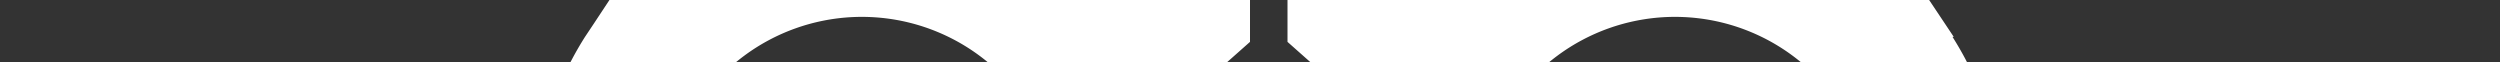<svg xmlns="http://www.w3.org/2000/svg" viewBox="-8.5 7 40 1"><rect x="-8.5" y="7" width="40" height="1" fill="#333333" stroke="none"/><defs><style>.cls-1{fill:#fff;}</style></defs><g id="Layer_2" data-name="Layer 2"><g id="Layer_1-2" data-name="Layer 1"><path class="cls-1" d="M22.76,7.59h0l-.14-.21-3.74-5.6h0A3.1,3.1,0,0,0,13,3.09a3.51,3.51,0,0,0,.07.66h0v.38l0-.54-.7.45v.6H11.26V4l-.7-.45,0,.54V3.75h0a3.51,3.51,0,0,0,.07-.66A3.1,3.1,0,0,0,4.7,1.78h0L1,7.38l-.14.21h0a5.3,5.3,0,1,0,9.76,3.25l0,0v-.33s0-.08,0-.12,0-.19,0-.28l0-1.66.88-.78,0-1.06h.6l0,1.06.88.78,0,1.66c0,.09,0,.18,0,.28s0,.08,0,.12v.33l0,0a5.3,5.3,0,1,0,9.76-3.25Zm-17.46,6a3.16,3.16,0,1,1,3.15-3.15A3.16,3.16,0,0,1,5.3,13.57Zm13,0a3.16,3.16,0,1,1,3.16-3.15A3.16,3.16,0,0,1,18.28,13.57Z"/></g></g></svg>